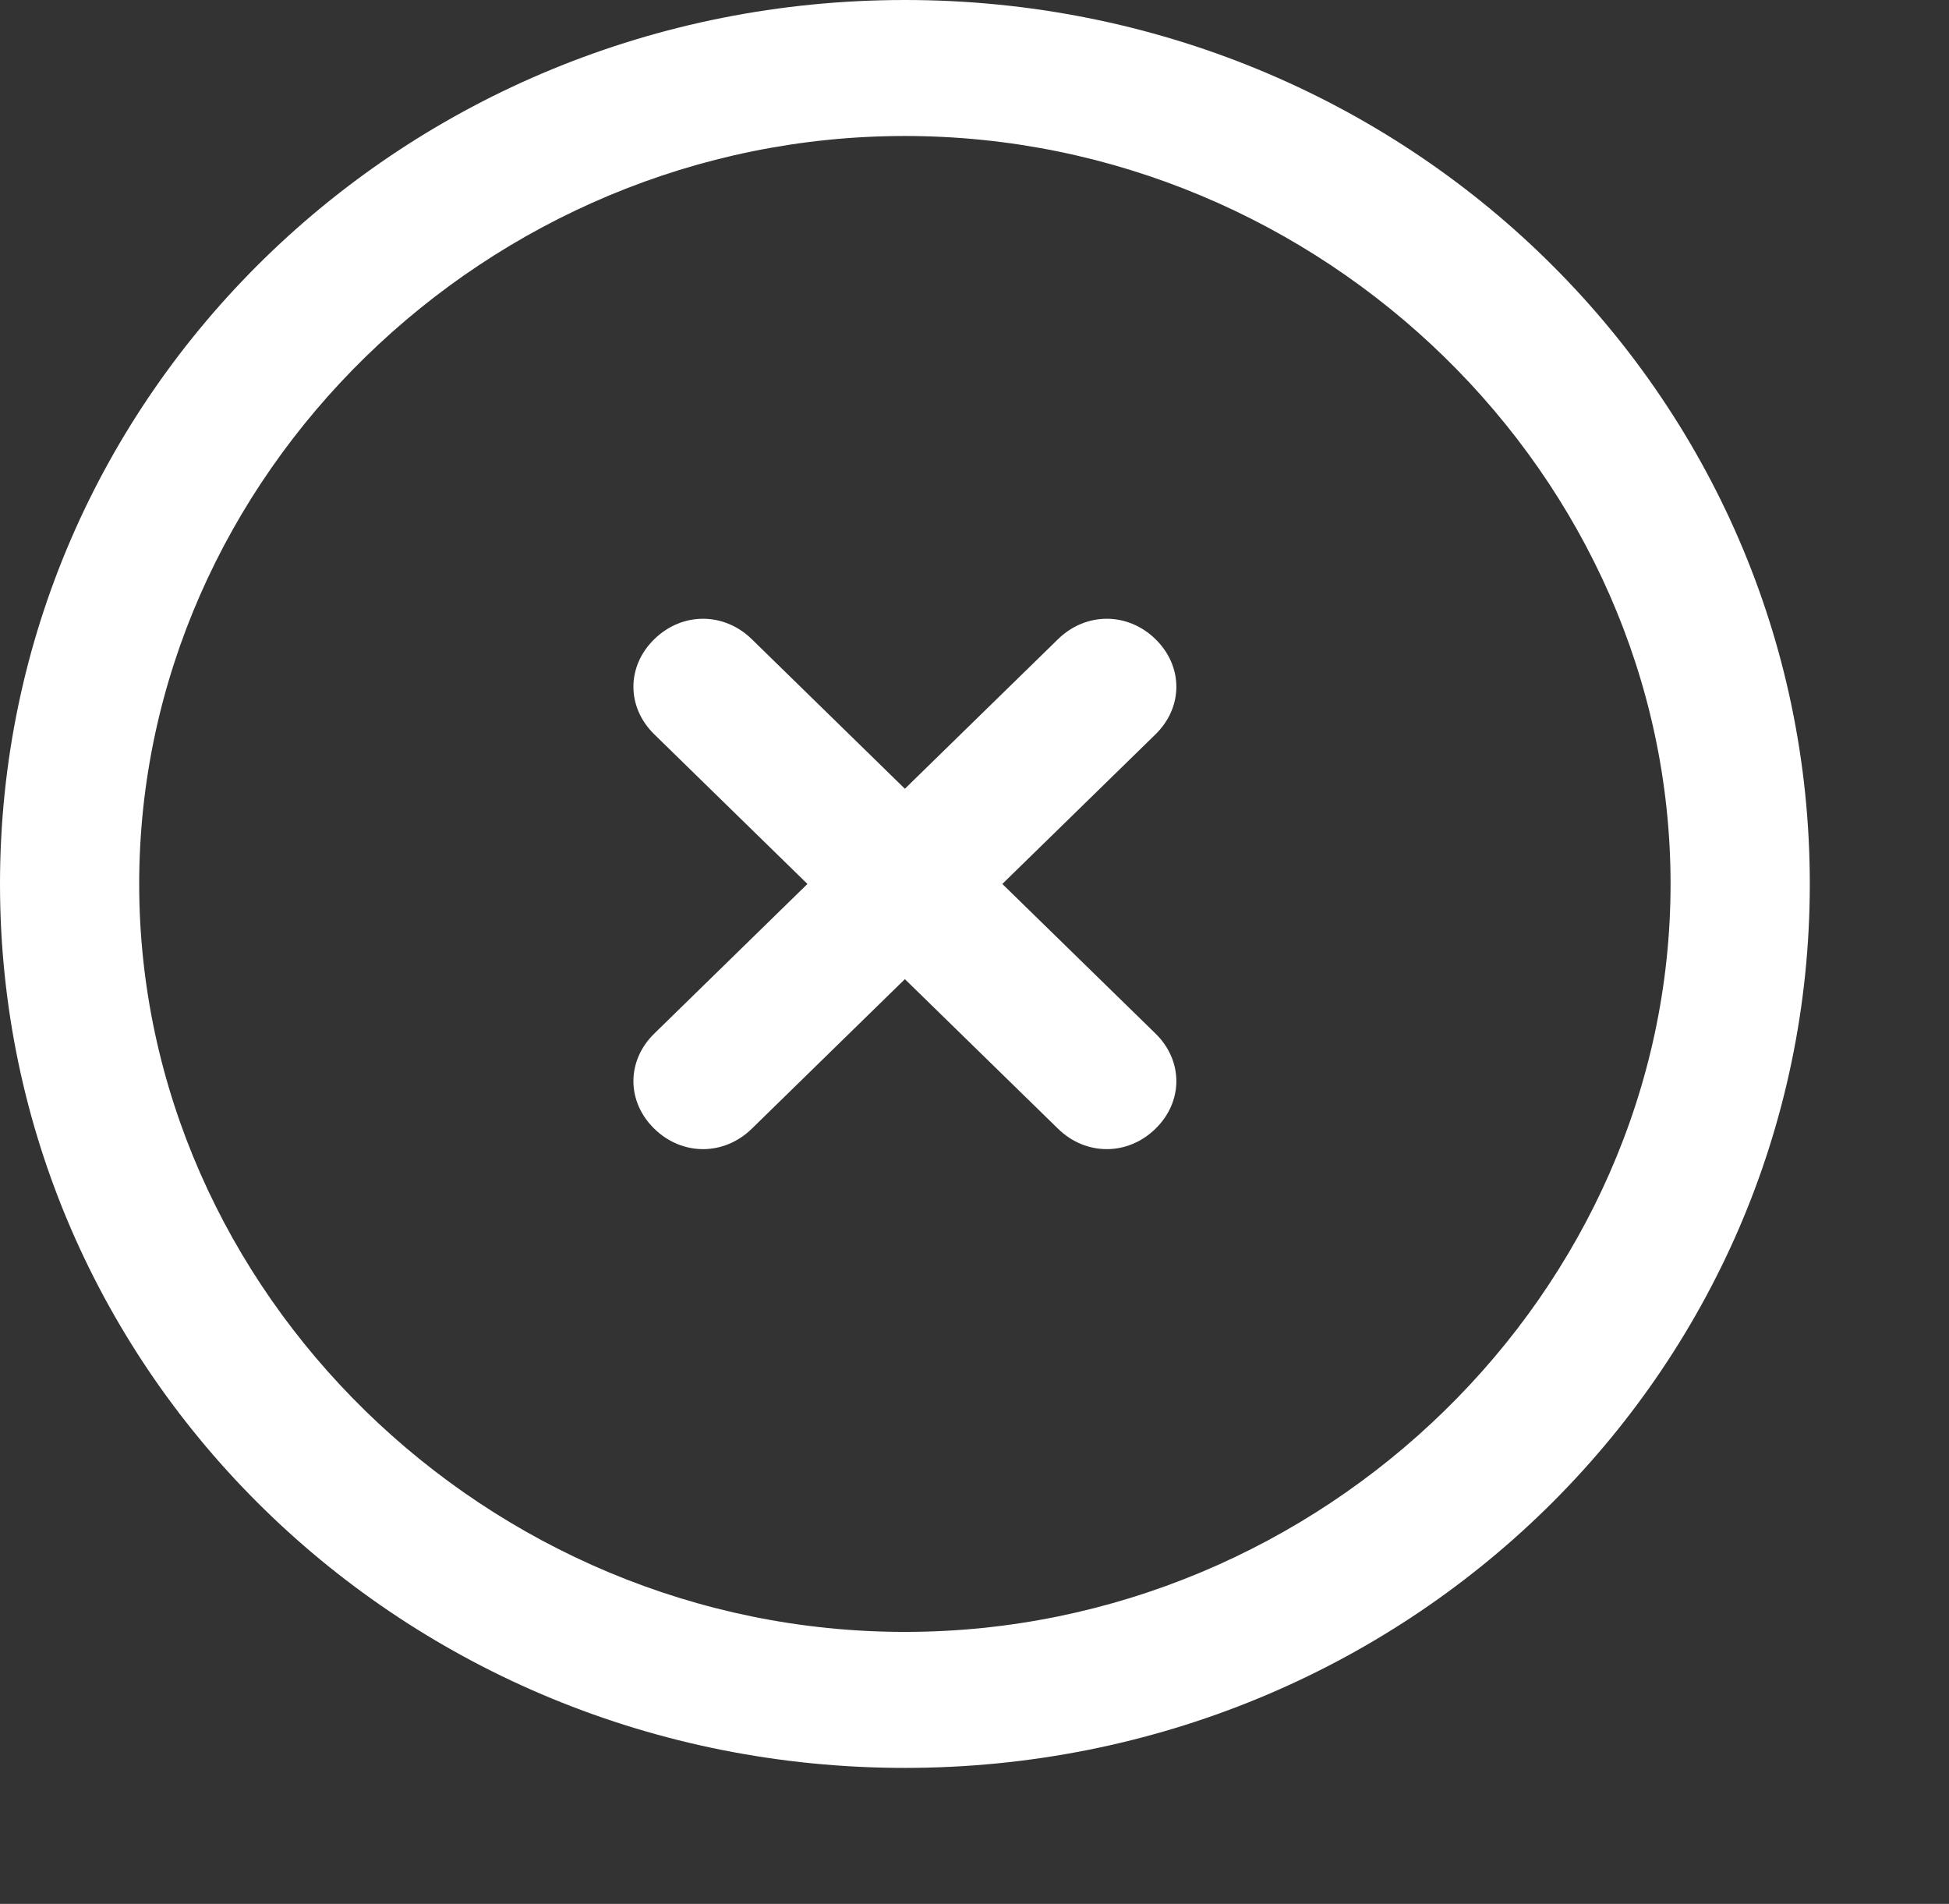 <svg width="43" height="42" viewBox="0 0 43 42" fill="none" xmlns="http://www.w3.org/2000/svg">
<rect x="0" y="0" width="43" height="42" fill="#333333" stroke="none"/>
<path d="M19.964 36C10.75 36 3.071 28.5 3.071 19.5C3.071 10.5 10.75 3 19.964 3C29.179 3 36.857 10.5 36.857 19.5C36.857 28.5 29.179 36 19.964 36ZM19.964 0C8.907 0 0 8.7 0 19.5C0 30.3 8.907 39 19.964 39C31.021 39 39.929 30.3 39.929 19.5C39.929 8.7 31.021 0 19.964 0ZM25.493 14.1C24.879 13.5 23.957 13.5 23.343 14.1L19.964 17.4L16.586 14.1C15.971 13.5 15.05 13.5 14.436 14.1C13.821 14.7 13.821 15.6 14.436 16.2L17.814 19.5L14.436 22.8C13.821 23.4 13.821 24.3 14.436 24.9C15.05 25.5 15.971 25.5 16.586 24.9L19.964 21.6L23.343 24.9C23.957 25.5 24.879 25.5 25.493 24.9C26.107 24.3 26.107 23.4 25.493 22.8L22.114 19.5L25.493 16.2C26.107 15.6 26.107 14.7 25.493 14.1" fill="white"/>
</svg>
